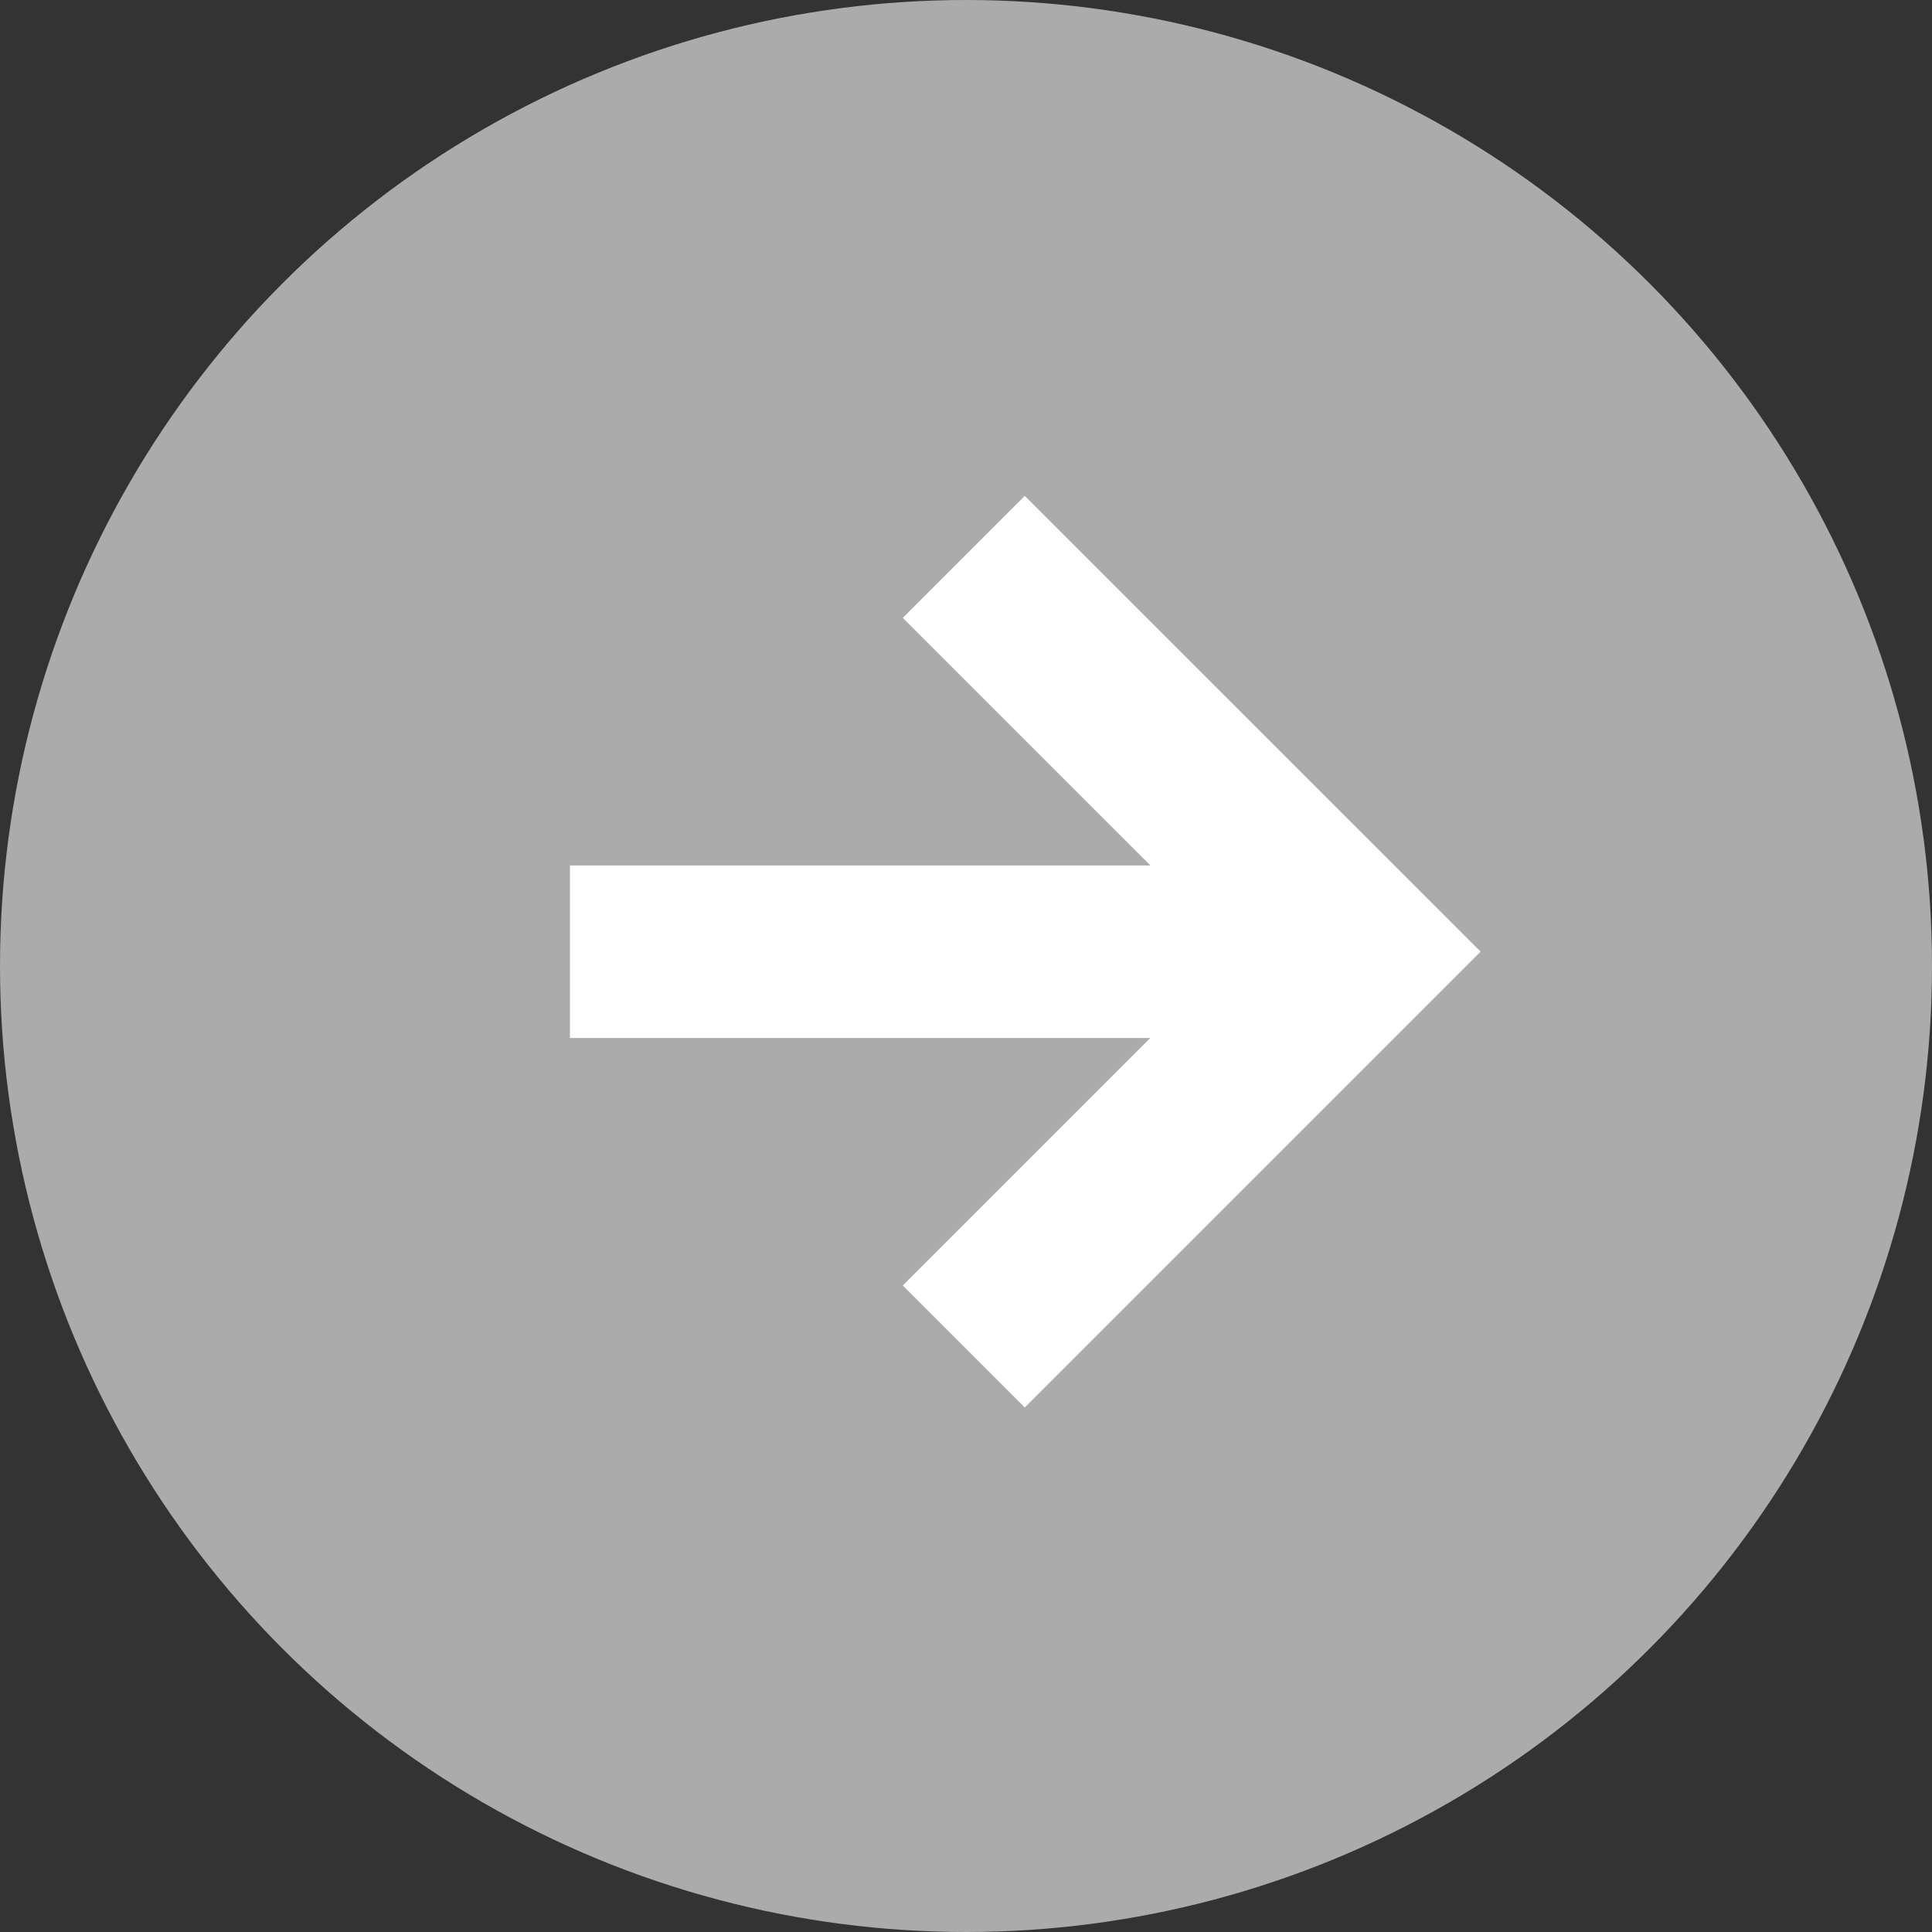 <svg id="그룹_19303" data-name="그룹 19303" xmlns="http://www.w3.org/2000/svg" width="28" height="28" viewBox="0 0 28 28">
  <rect x="0" y="0" width="28" height="28" fill="#333333" stroke="none"/>
  <circle id="타원_4" data-name="타원 4" cx="14" cy="14" r="14" fill="#ababab"/>
  <g id="그룹_18695" data-name="그룹 18695" transform="translate(8.26 8.071)">
    <path id="패스_11" data-name="패스 11" d="M0,11.443,5.722,5.721,0,0" transform="translate(5.708)" fill="none" stroke="#fff" stroke-miterlimit="10" stroke-width="2.5"/>
    <line id="선_7" data-name="선 7" x1="11.429" transform="translate(0 5.722)" fill="none" stroke="#fff" stroke-miterlimit="10" stroke-width="2.5"/>
  </g>
</svg>
